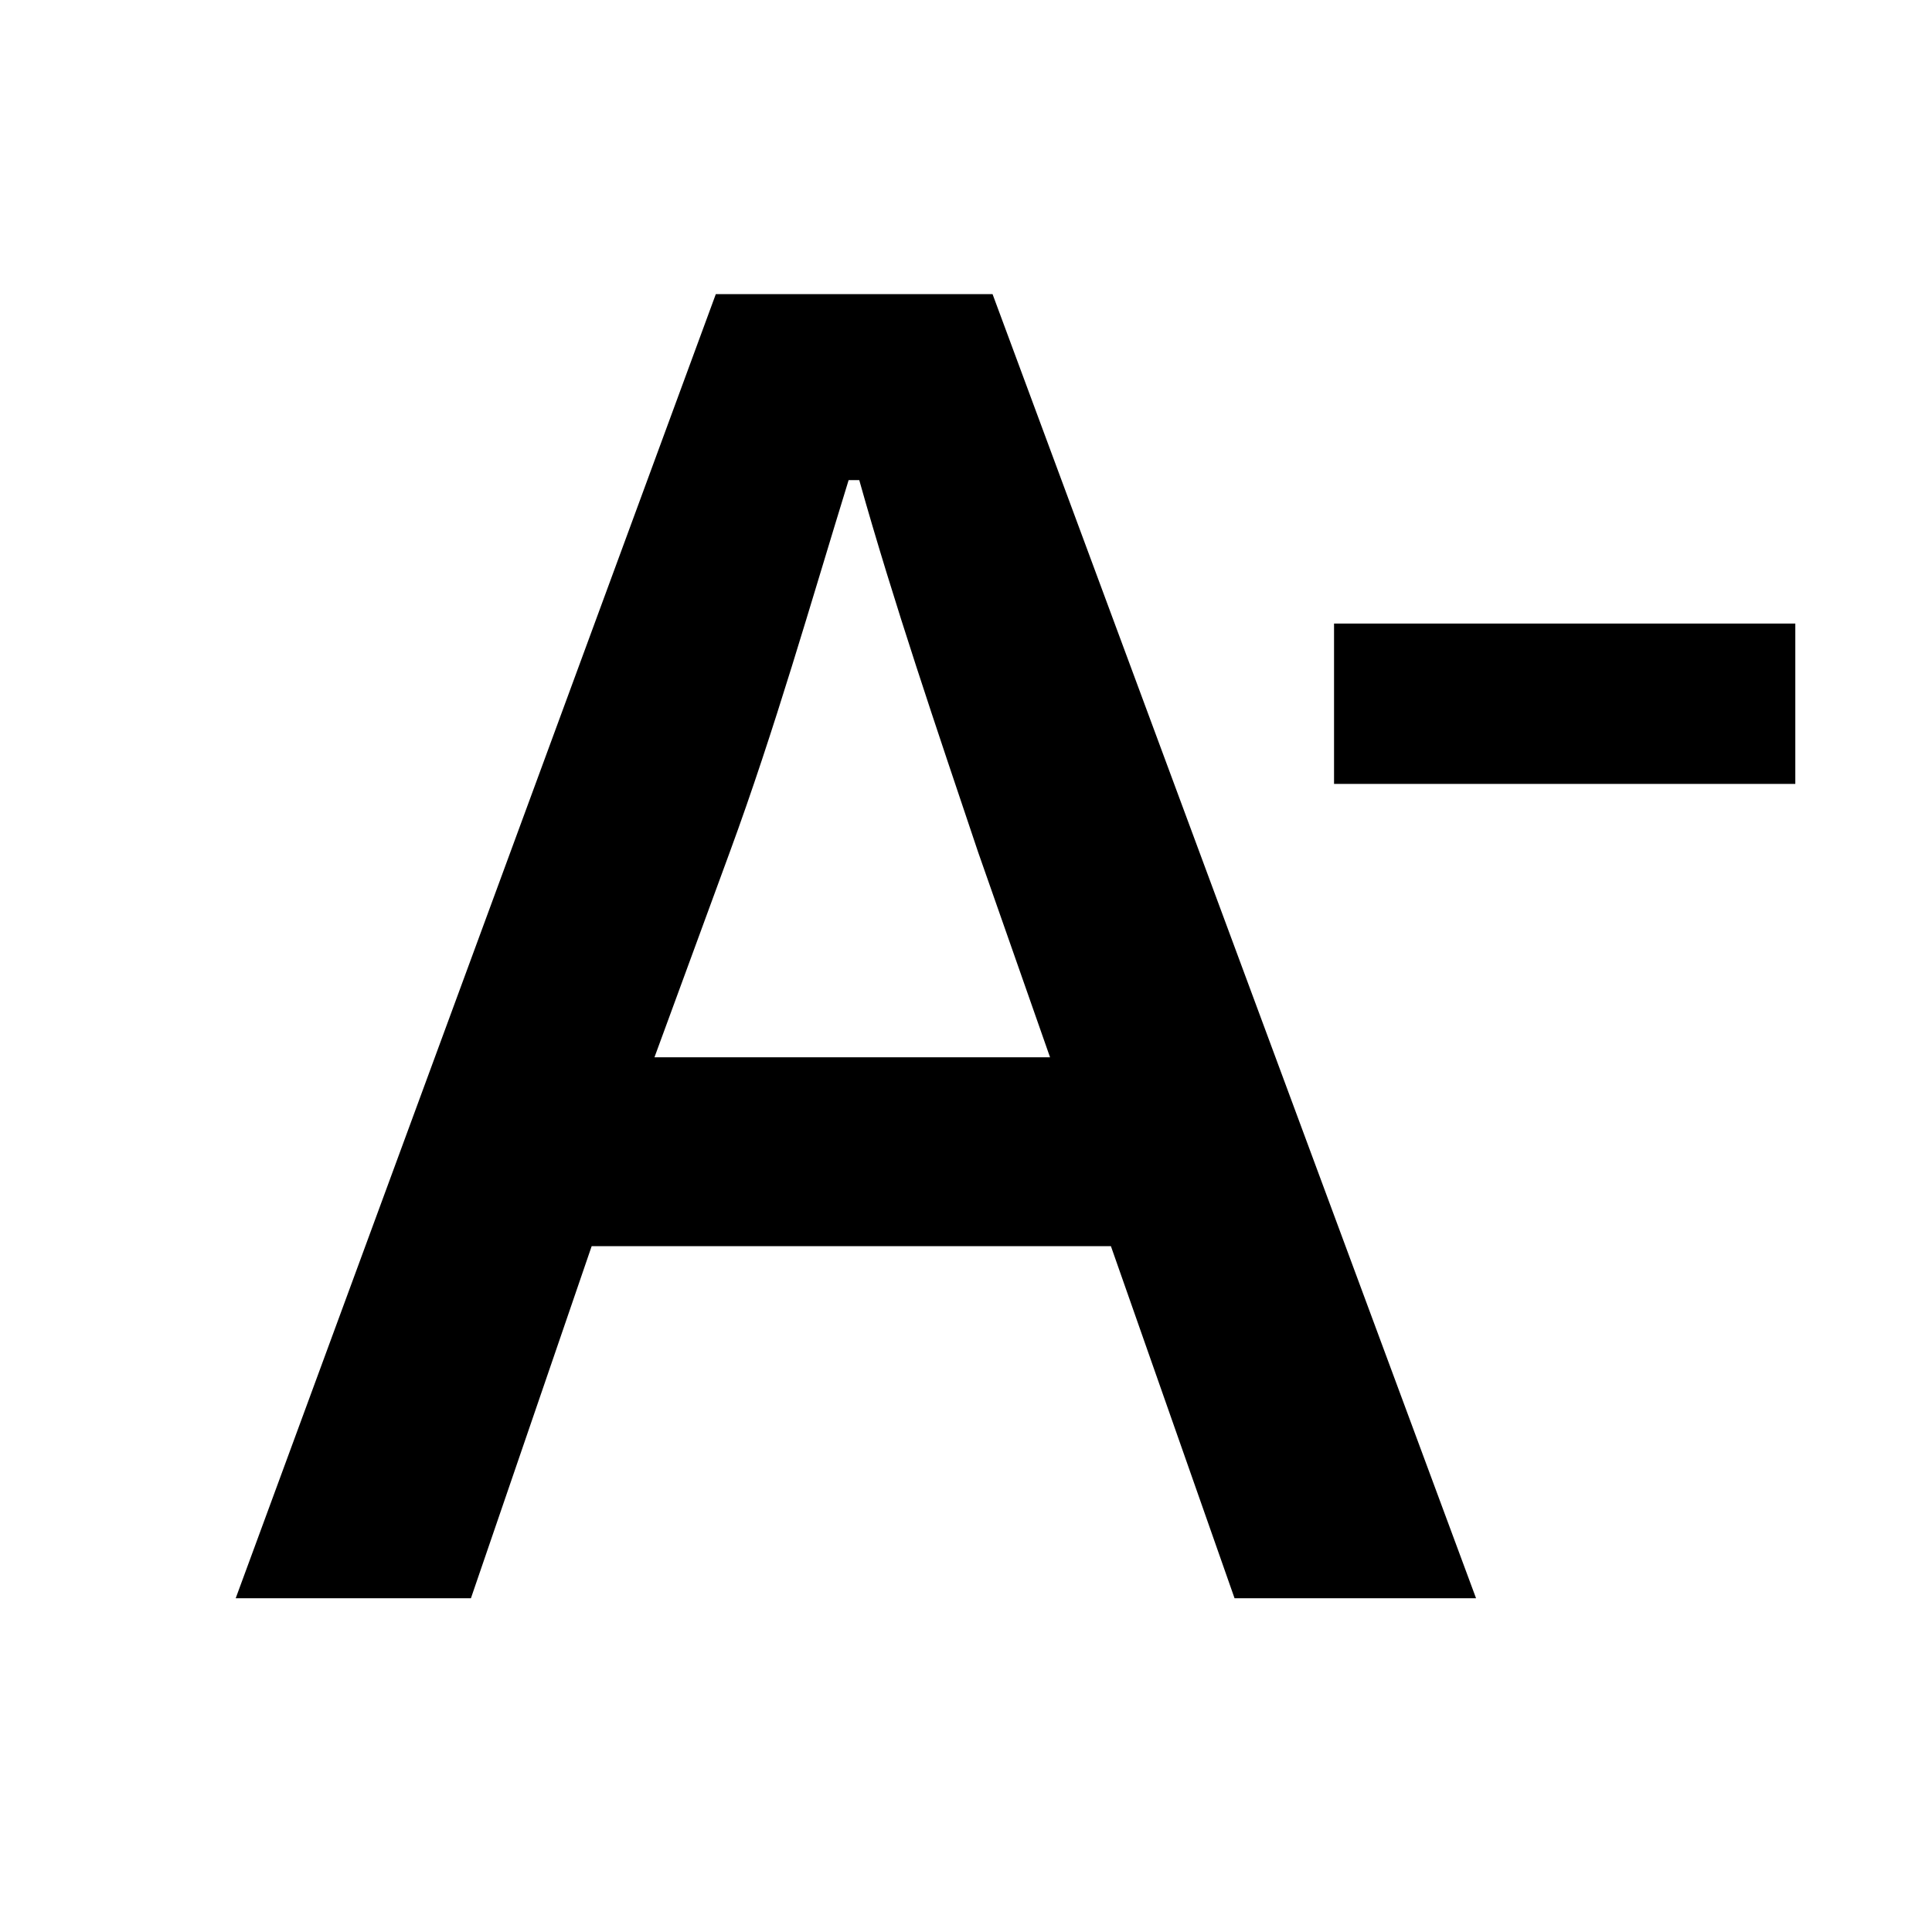 <svg xmlns="http://www.w3.org/2000/svg" viewBox="0 0 40 40"><title>text_minus</title><path style="fill:#000" d="M30.56,33.09h-5L23,25.8H12.25l-2.5,7.29H4.88l9.94-27h5.73ZM17.79,9.94h-.22c-.78,2.53-1.53,5.17-2.46,7.7l-1.56,4.25h8.19l-1.49-4.25C19.4,15.11,18.5,12.47,17.79,9.94Z"/><path style="fill:#000" d="M37.17,16.23H27.62V12.91h9.55Z"/></svg>